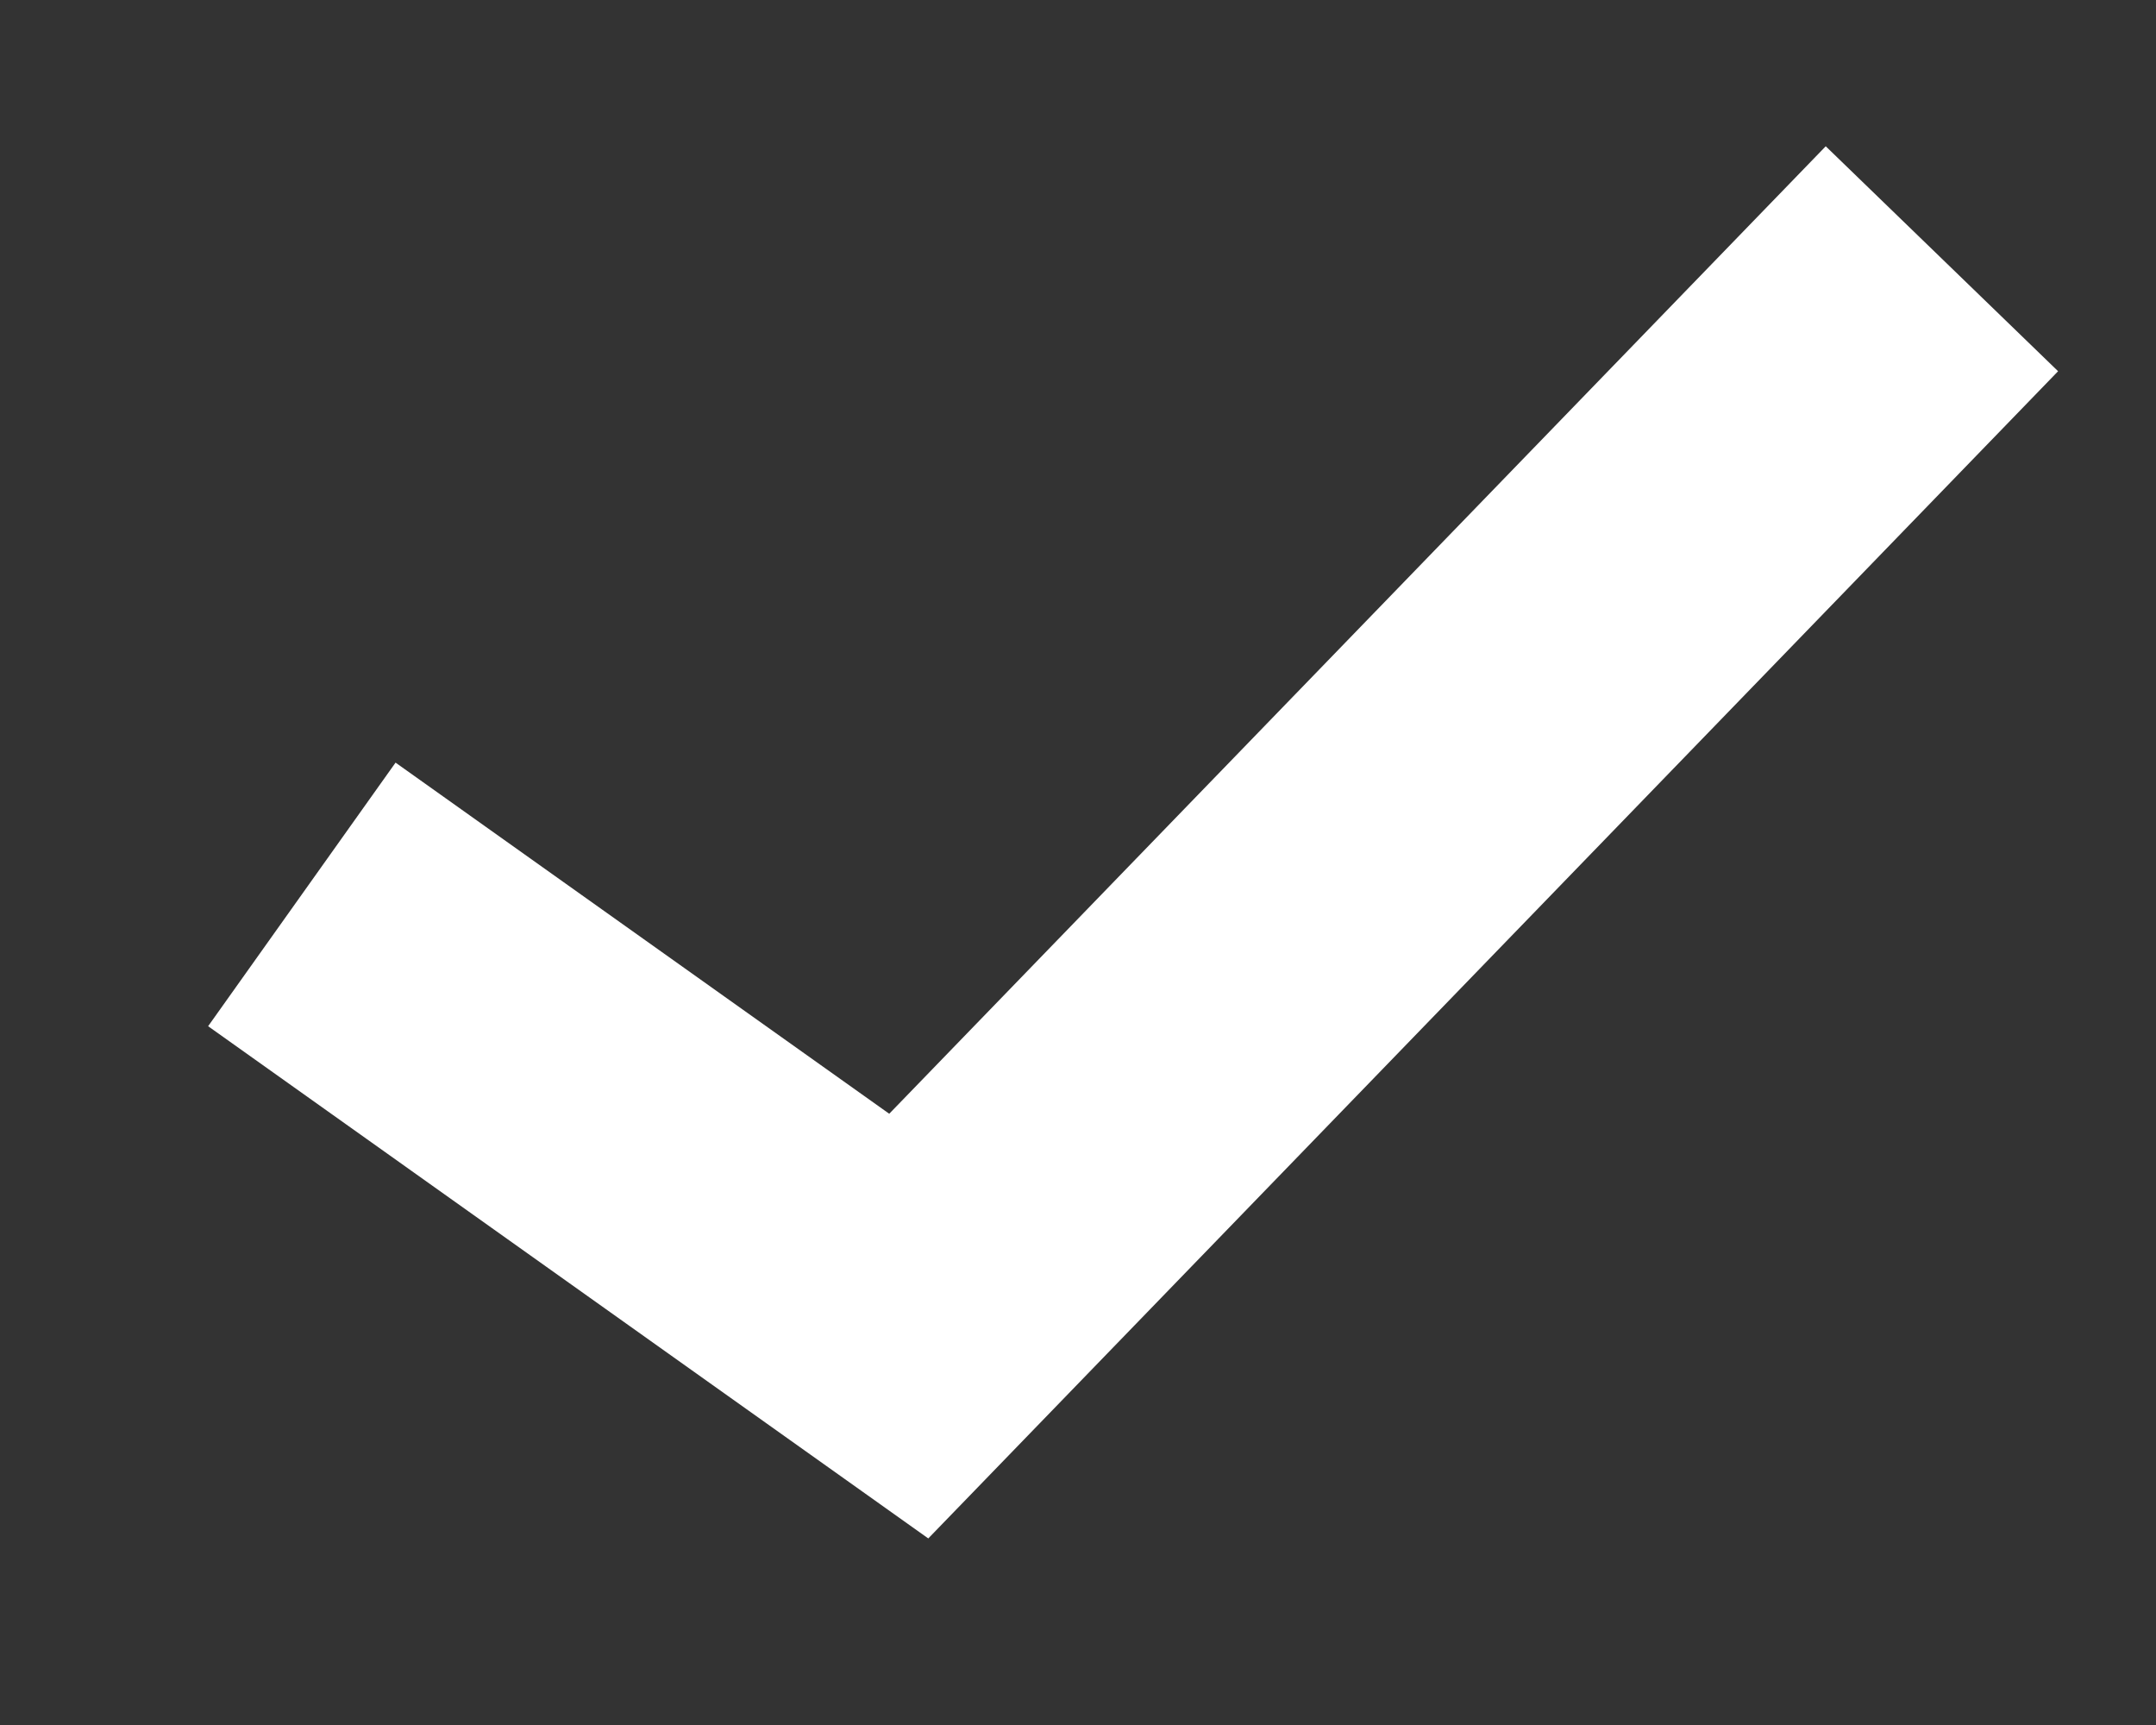 <svg width="10" height="8" viewBox="0 0 10 8" fill="none" xmlns="http://www.w3.org/2000/svg">
<rect x="0" y="0" width="10" height="8" fill="#333333" stroke="none"/>
<path d="M1.4 4.148L4.215 6.15C4.215 6.15 9.007 1.2 9.007 1.2" stroke="white" stroke-width="1.5"/>
</svg>
